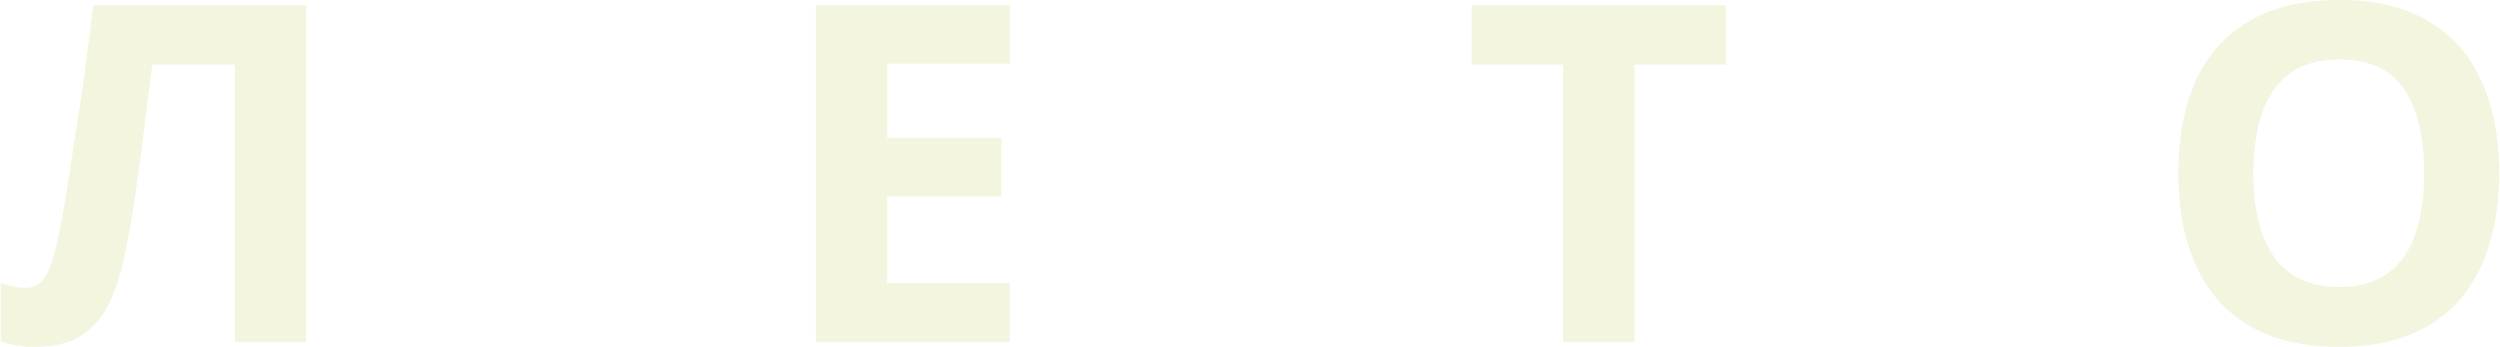 <svg width="2119" height="294" viewBox="0 0 2119 294" fill="none" xmlns="http://www.w3.org/2000/svg">
<g opacity="0.2">
<path d="M259.469 290H199.069V54.8H129.069C127.469 67.067 125.735 80.4 123.869 94.8C122.269 109.2 120.402 123.867 118.269 138.8C116.402 153.467 114.402 167.467 112.269 180.8C110.135 193.867 108.002 205.467 105.869 215.6C102.402 232.133 97.735 246.267 91.869 258C86.269 269.733 78.402 278.667 68.269 284.8C58.402 290.933 45.469 294 29.469 294C24.135 294 19.069 293.6 14.269 292.8C9.469 292 4.935 290.933 0.669 289.6V240C4.135 241.067 7.469 242 10.669 242.8C14.135 243.6 17.869 244 21.869 244C27.202 244 31.602 242.267 35.069 238.8C38.535 235.333 41.602 229.467 44.269 221.2C46.935 212.667 49.602 200.933 52.269 186C53.602 179.6 55.202 170.533 57.069 158.8C58.935 146.8 61.069 132.8 63.469 116.8C66.135 100.533 68.802 82.933 71.469 64C74.135 44.8 76.669 24.933 79.069 4.4H259.469V290Z" fill="#C2CB5F"/>
<path d="M855.916 290H691.516V4.4H855.916V54H751.916V116.8H848.716V166.4H751.916V240H855.916V290Z" fill="#C2CB5F"/>
<path d="M1385.34 290H1324.94V54.8H1247.34V4.4H1462.94V54.8H1385.34V290Z" fill="#C2CB5F"/>
<path d="M2118.37 146.8C2118.37 168.933 2115.57 189.067 2109.97 207.2C2104.64 225.067 2096.37 240.533 2085.17 253.6C2074.24 266.667 2060.11 276.667 2042.77 283.6C2025.71 290.533 2005.57 294 1982.37 294C1959.17 294 1938.91 290.533 1921.57 283.6C1904.51 276.4 1890.37 266.4 1879.17 253.6C1868.24 240.533 1859.97 224.933 1854.37 206.8C1849.04 188.667 1846.37 168.533 1846.37 146.4C1846.37 116.8 1851.17 91.067 1860.77 69.2C1870.64 47.333 1885.57 30.4 1905.57 18.4C1925.84 6.133 1951.57 0 1982.77 0C2013.71 0 2039.17 6.133 2059.17 18.4C2079.17 30.4 2093.97 47.467 2103.57 69.6C2113.44 91.467 2118.37 117.2 2118.37 146.8ZM1909.97 146.8C1909.97 166.8 1912.51 184 1917.57 198.4C1922.64 212.8 1930.51 223.867 1941.17 231.6C1951.84 239.333 1965.57 243.2 1982.37 243.2C1999.71 243.2 2013.57 239.333 2023.97 231.6C2034.64 223.867 2042.37 212.8 2047.17 198.4C2052.24 184 2054.77 166.8 2054.77 146.8C2054.77 116.667 2049.17 93.067 2037.97 76C2026.77 58.933 2008.37 50.4 1982.77 50.4C1965.71 50.4 1951.84 54.267 1941.17 62C1930.51 69.733 1922.64 80.8 1917.57 95.2C1912.51 109.6 1909.97 126.8 1909.97 146.8Z" fill="#C2CB5F"/>
</g>
</svg>
